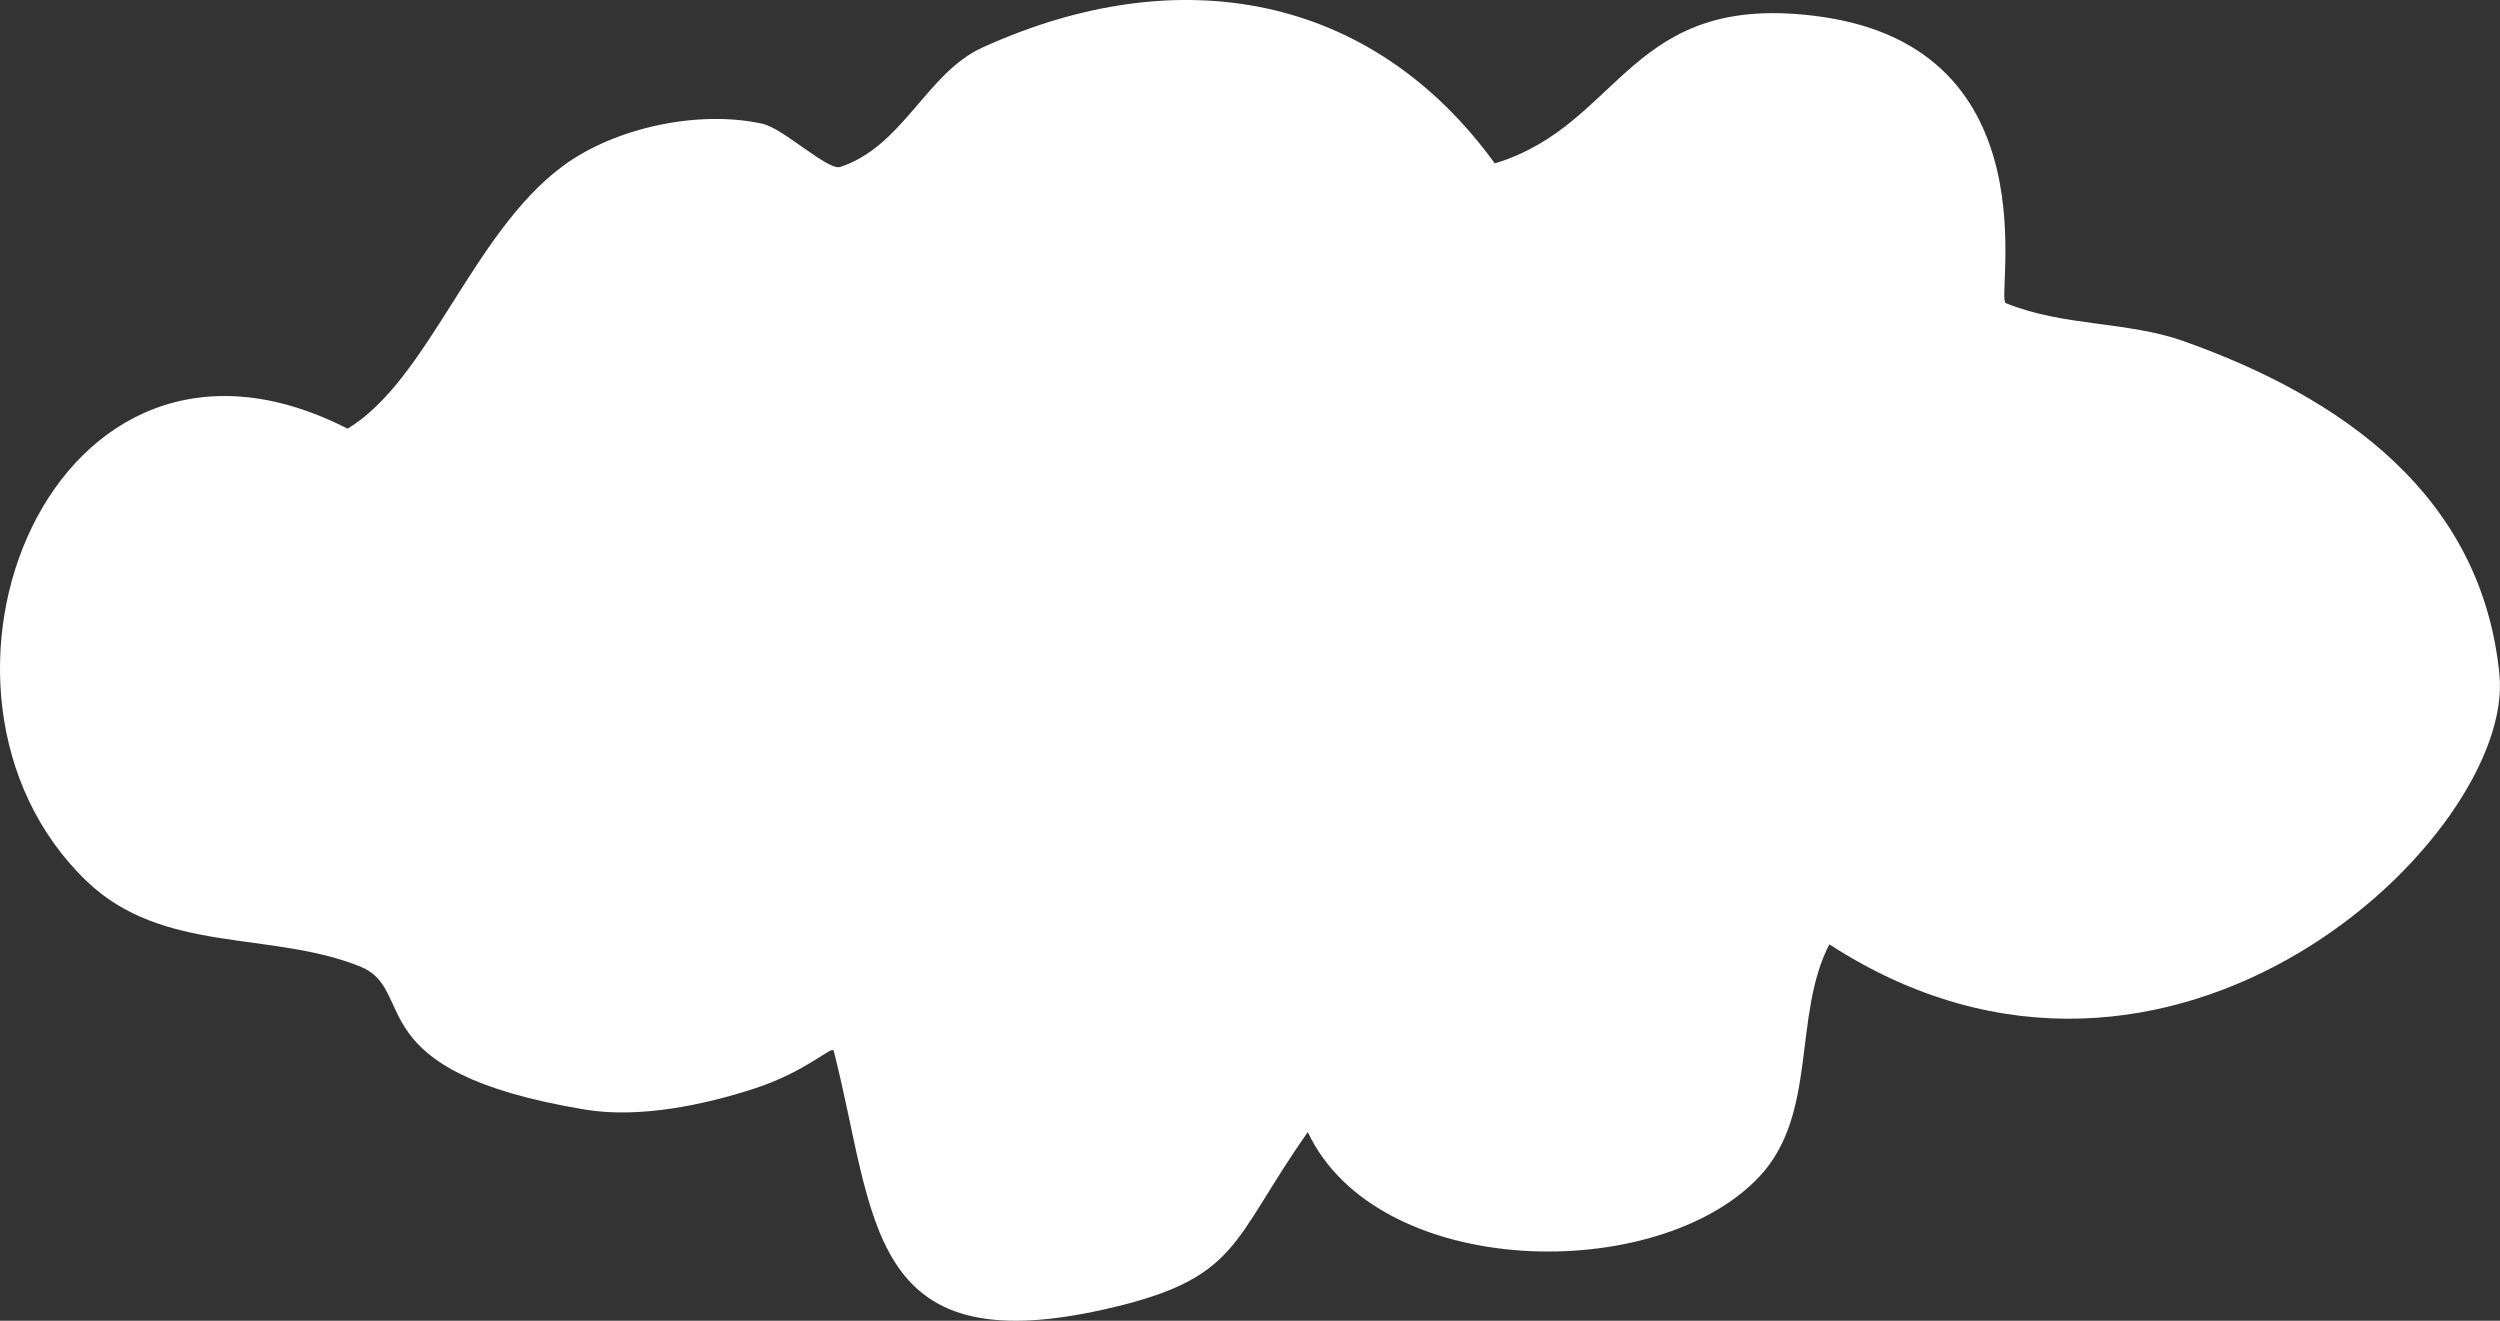 <svg width="106" height="56" viewBox="0 0 106 56" fill="none" xmlns="http://www.w3.org/2000/svg">
<rect x="0" y="0" width="106" height="56" fill="#333333" stroke="none"/>
<path fill-rule="evenodd" clip-rule="evenodd" d="M35.345 44.553C35.285 44.316 34.201 45.434 31.979 46.157C29.816 46.859 27.088 47.428 24.796 47.045C15.064 45.425 17.753 41.981 15.275 40.981C11.477 39.452 6.899 40.471 3.66 37.348C-4.685 29.305 2.185 11.755 14.737 18.176C18.17 16.109 20.018 9.894 23.855 7.047C26.075 5.399 29.64 4.65 32.335 5.249C33.209 5.444 35.114 7.248 35.623 7.08C38.308 6.193 39.276 3.097 41.66 2.013C49.986 -1.773 58.165 -0.265 63.379 6.928C68.82 5.284 69.025 -0.421 77.171 0.703C87.144 2.08 84.593 12.668 85.043 12.851C87.496 13.851 90.193 13.614 92.581 14.463C99.283 16.84 105.238 20.999 105.978 28.619C106.637 35.392 92.088 49.471 77.564 40.039C75.996 43.079 77.085 47.23 74.603 49.882C70.289 54.491 58.417 54.288 55.45 48.001C52.151 52.685 52.595 54.23 46.771 55.53C36.671 57.783 37.144 51.577 35.349 44.551L35.345 44.553Z" fill="white"/>
</svg>
